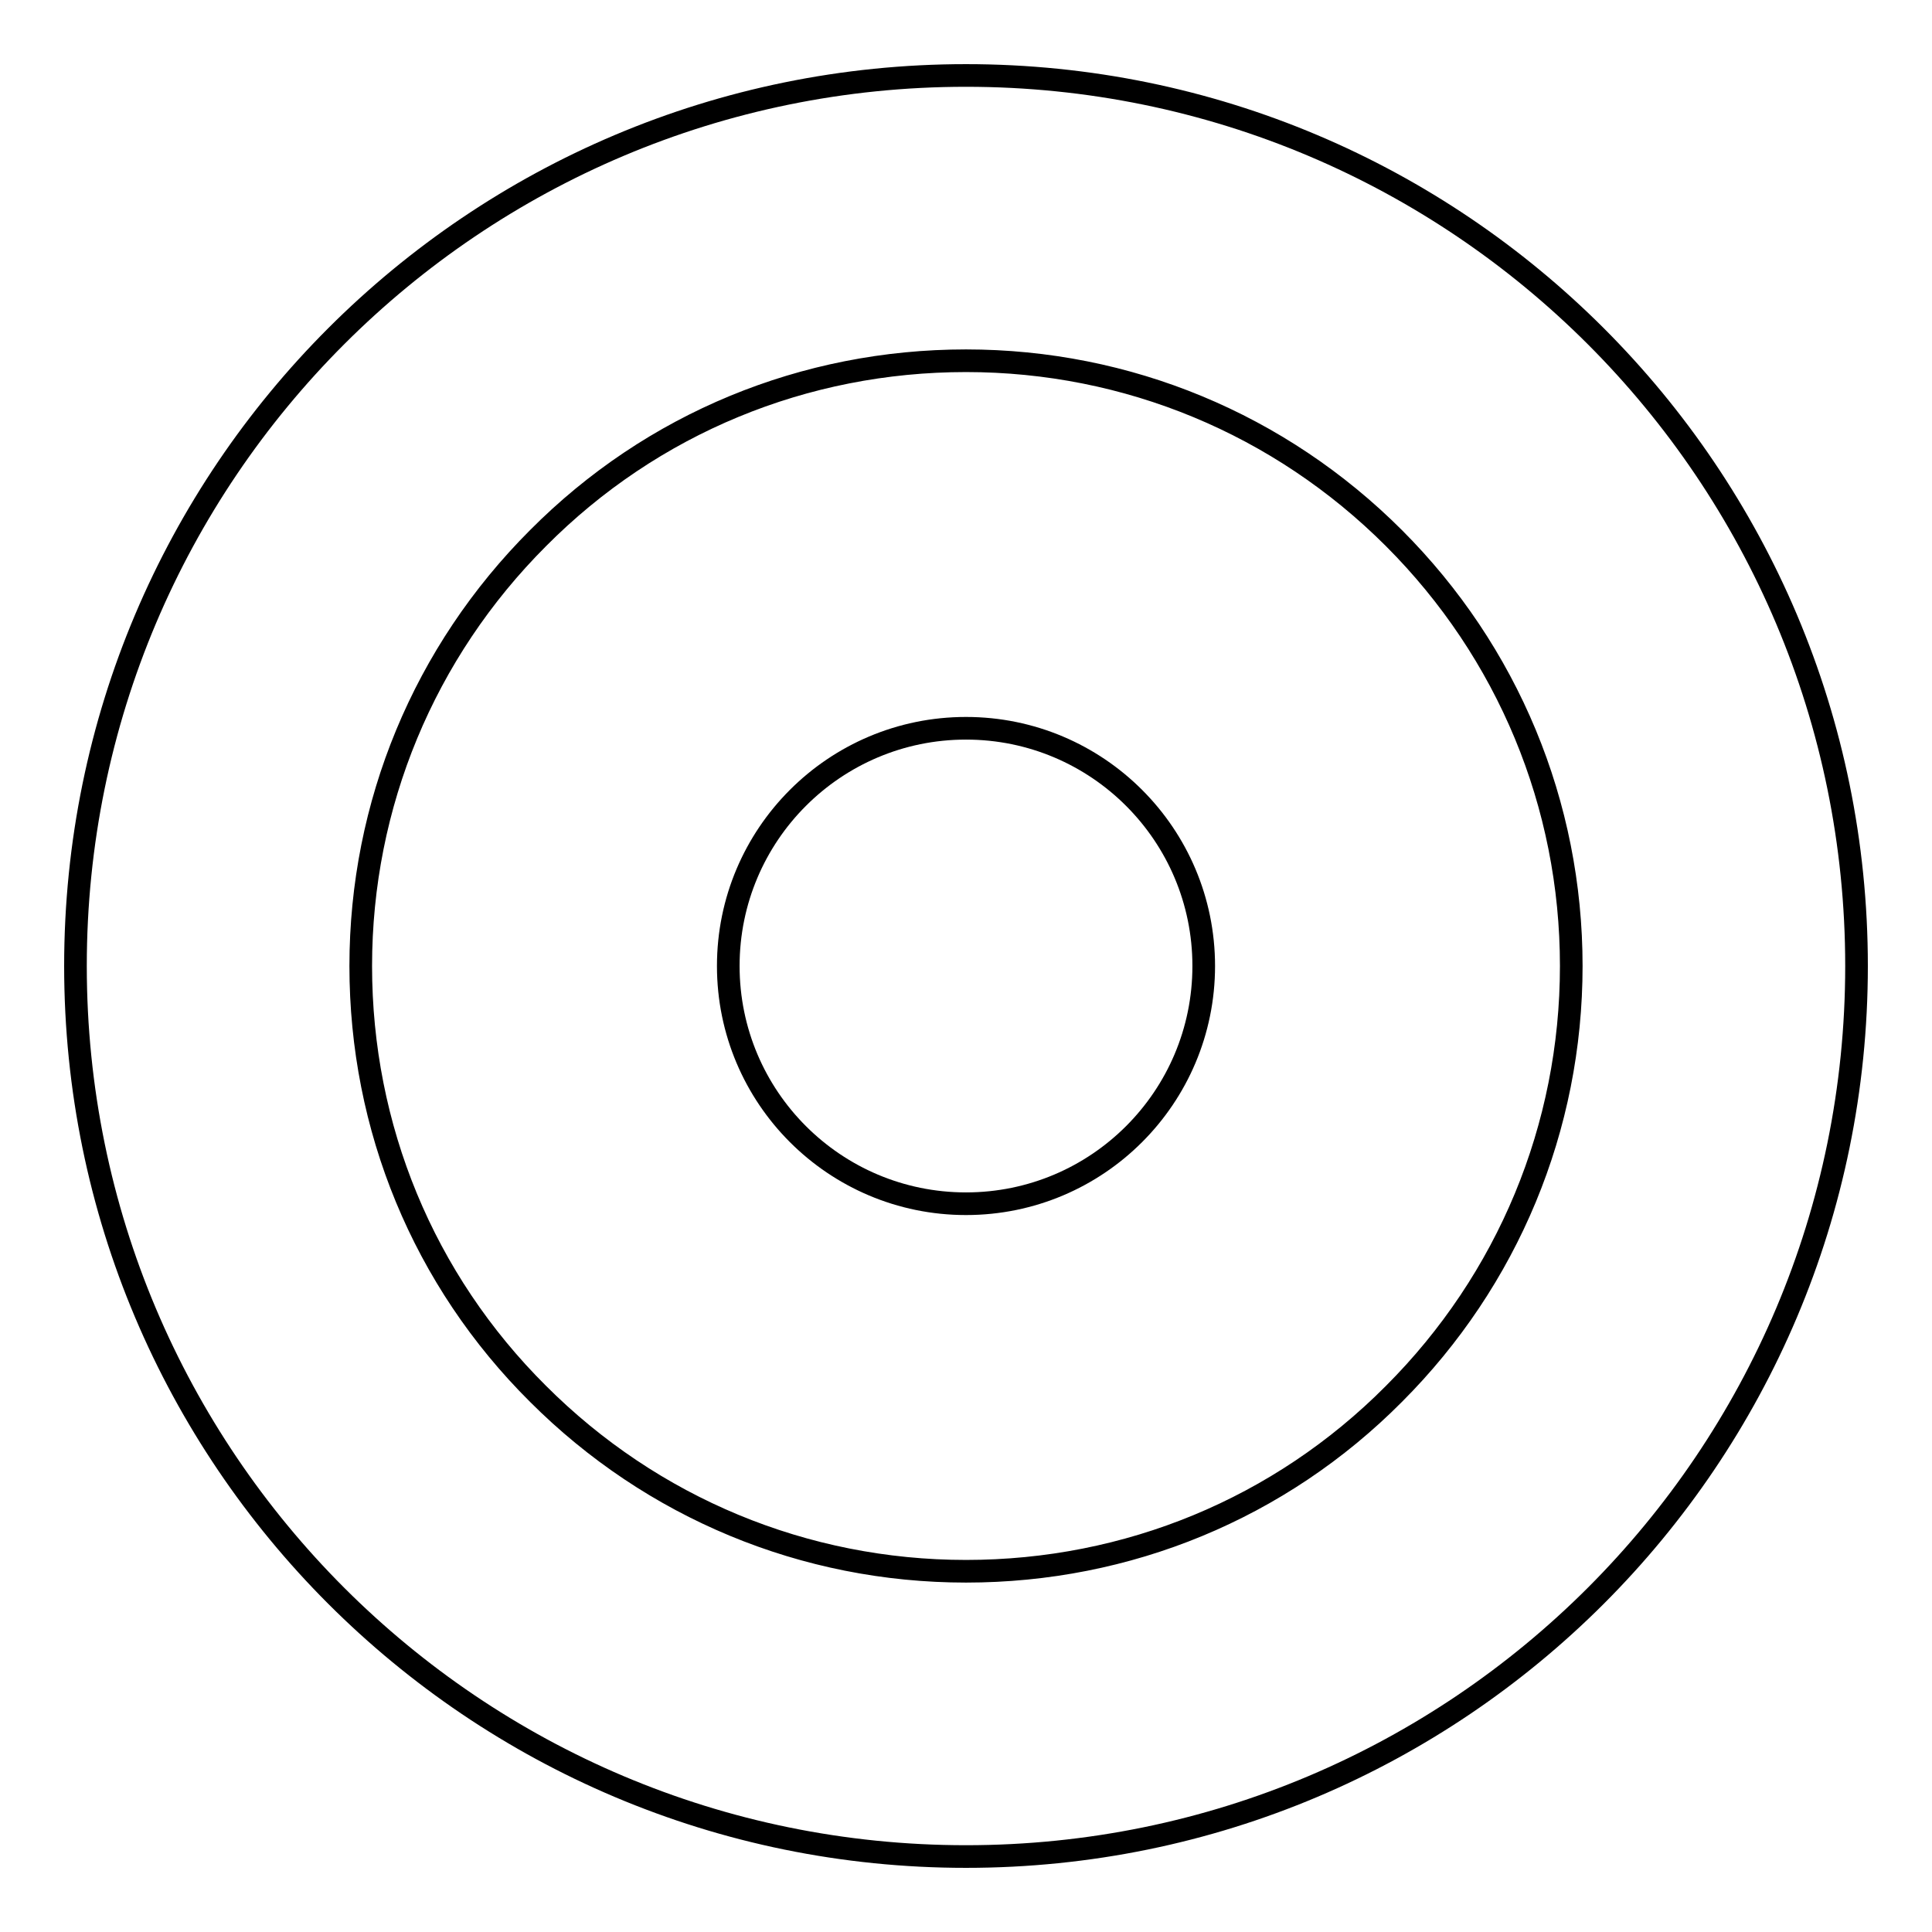 <?xml version="1.0" encoding="utf-8"?>
<!-- Svg Vector Icons : http://www.onlinewebfonts.com/icon -->
<!DOCTYPE svg PUBLIC "-//W3C//DTD SVG 1.1//EN" "http://www.w3.org/Graphics/SVG/1.1/DTD/svg11.dtd">
<svg version="1.1" xmlns="http://www.w3.org/2000/svg" xmlns:xlink="http://www.w3.org/1999/xlink" x="0px" y="0px" viewBox="0 0 256 256" enable-background="new 0 0 256 256" xml:space="preserve">
<g><g><path stroke-width="3" fill-opacity="0" stroke="#000000"  d="M96.5,128c0,17.4,14.1,31.5,31.5,31.5c17.4,0,31.5-14.1,31.5-31.5c0-17.4-14.1-31.5-31.5-31.5C110.6,96.5,96.5,110.6,96.5,128z"/><path stroke-width="3" fill-opacity="0" stroke="#000000"  d="M128,47.8c21.4,0,41.6,8.4,56.7,23.5c15.1,15.1,23.5,35.3,23.5,56.7c0,21.4-8.4,41.6-23.5,56.7c-15.1,15.2-35.3,23.5-56.7,23.5c-21.4,0-41.6-8.4-56.7-23.5c-15.2-15.1-23.5-35.3-23.5-56.7c0-21.4,8.4-41.6,23.5-56.7C86.4,56.1,106.6,47.8,128,47.8 M128,10C62.8,10,10,62.8,10,128c0,65.2,52.8,118,118,118c65.2,0,118-52.8,118-118C246,62.8,193.2,10,128,10L128,10z"/></g></g>
</svg>
